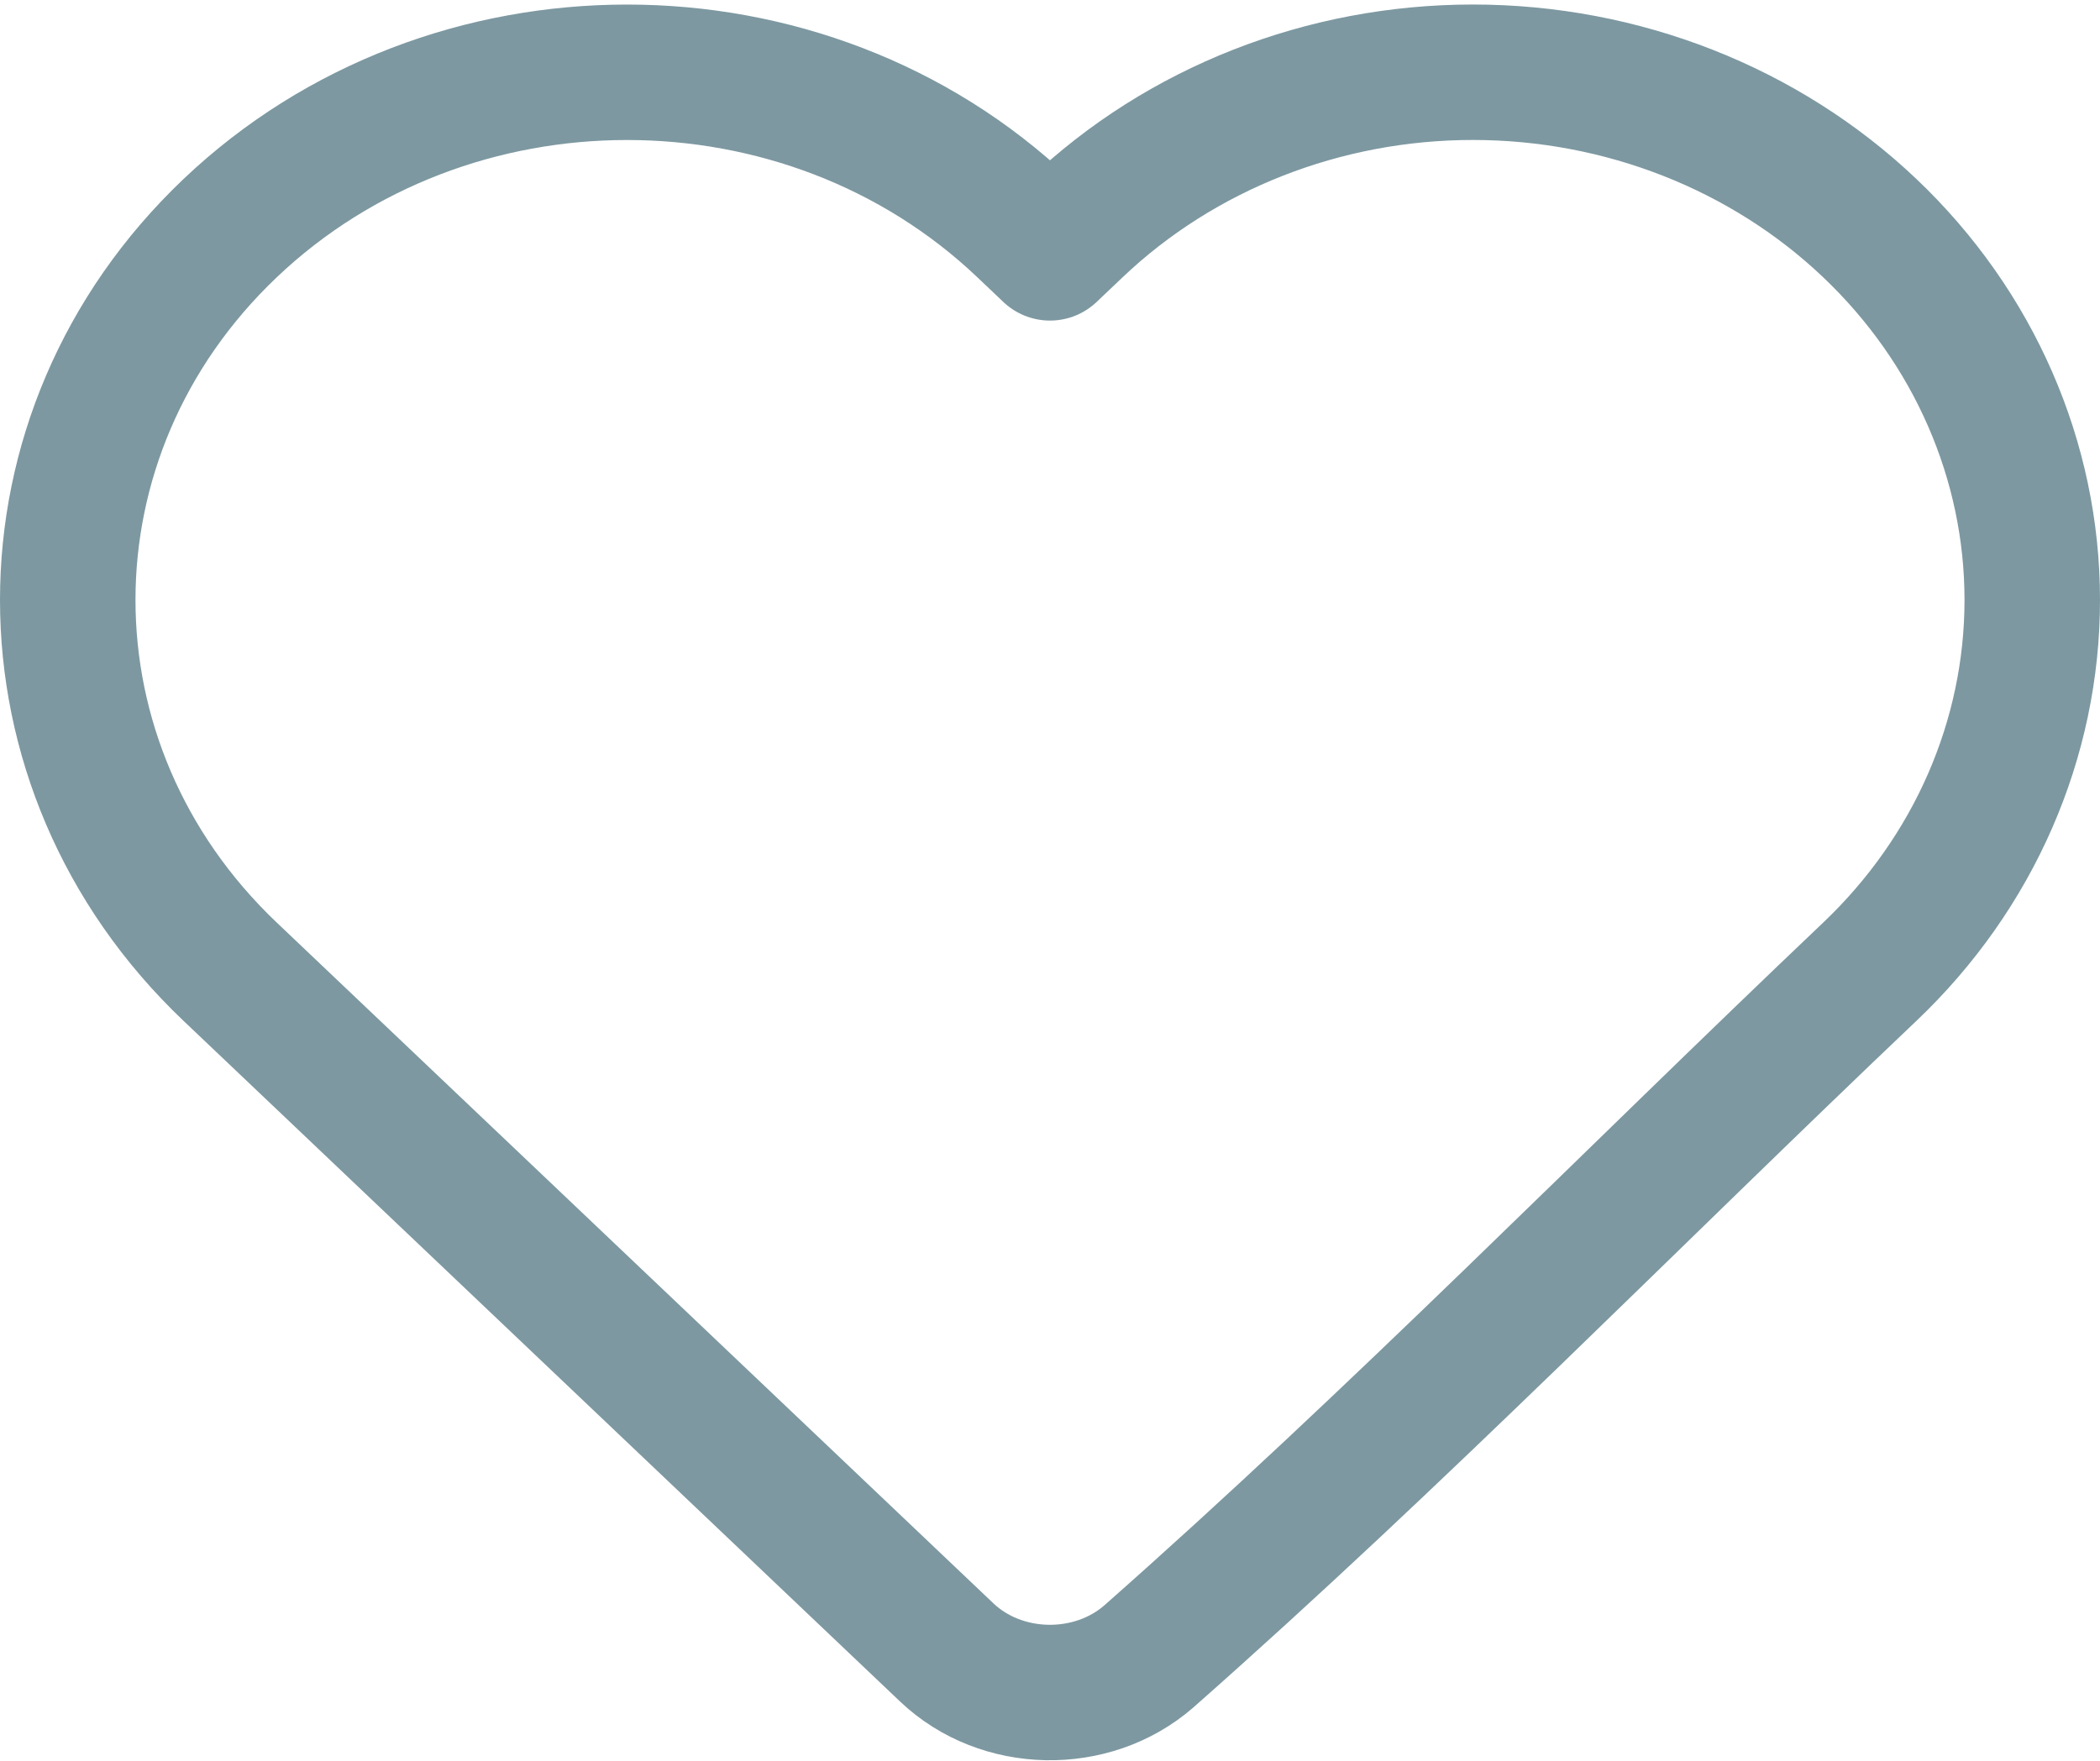 <svg width="310" height="260" viewBox="0 0 310 260" fill="none" xmlns="http://www.w3.org/2000/svg">
<path d="M300 88.586C300 109.141 291.39 128.884 276.014 143.489C240.621 177.119 206.292 212.186 169.577 244.596C161.161 251.917 147.811 251.65 139.758 243.998L33.98 143.489C2.007 113.109 2.007 64.063 33.98 33.682C66.266 3.004 118.865 3.004 151.152 33.682L154.997 37.336L158.84 33.685C174.32 18.968 195.403 10.667 217.427 10.667C239.451 10.667 260.532 18.967 276.014 33.682C291.391 48.288 300 68.031 300 88.586Z" stroke="#7D98A1" stroke-width="20" stroke-linejoin="round"/>
</svg>

